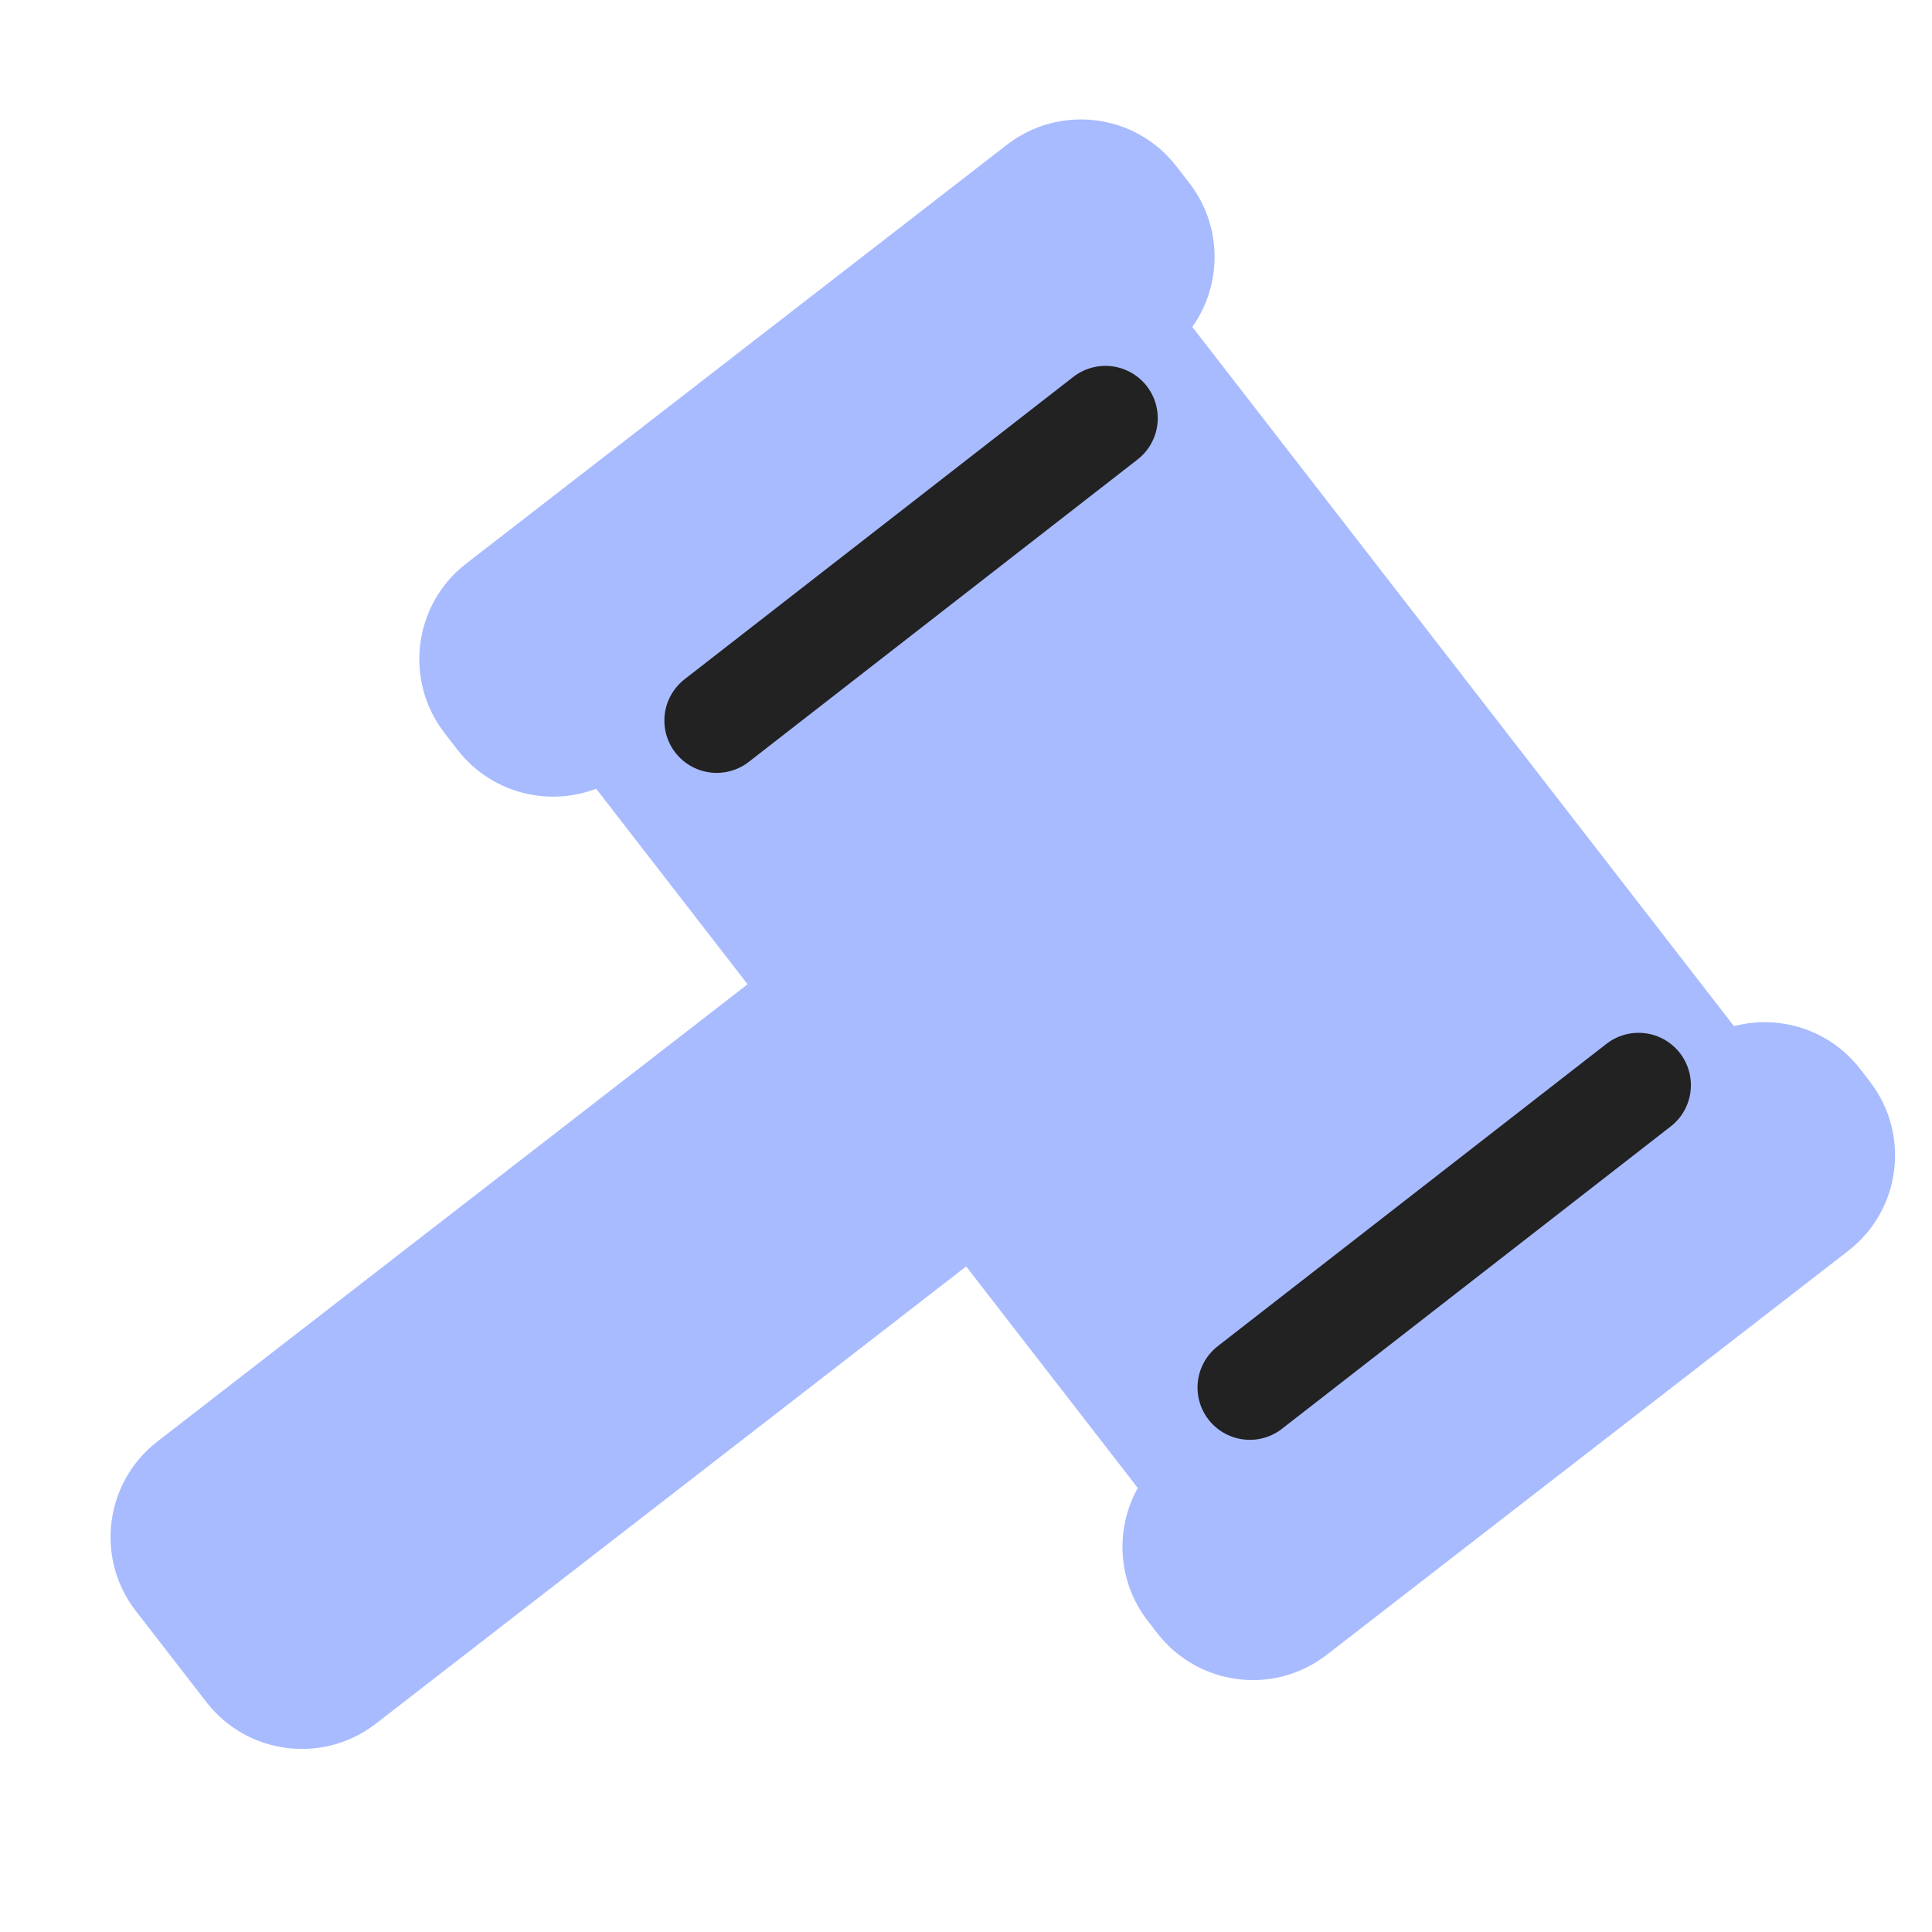 <svg width="24" height="24" viewBox="0 0 24 24" fill="none" xmlns="http://www.w3.org/2000/svg">
<g clip-path="url(#clip0_0:10766)">
<path fill-rule="evenodd" clip-rule="evenodd" d="M14.613 2.065C14.106 1.41 13.164 1.291 12.509 1.798L5.79 7.002C5.135 7.51 5.016 8.452 5.523 9.107L5.684 9.315C6.099 9.85 6.804 10.028 7.406 9.798L9.287 12.227L1.955 17.907C1.3 18.415 1.18 19.357 1.687 20.012L2.565 21.145C3.072 21.799 4.014 21.919 4.669 21.412L12.002 15.732L14.134 18.484C13.85 18.993 13.878 19.645 14.258 20.135L14.377 20.289C14.885 20.944 15.827 21.064 16.482 20.556L22.96 15.538C23.615 15.031 23.734 14.089 23.227 13.434L23.108 13.28C22.728 12.789 22.104 12.599 21.54 12.747L14.811 4.061C15.184 3.536 15.189 2.809 14.774 2.273L14.613 2.065Z" fill="#A8BBFF"/>
<path d="M8.903 8.951L13.732 5.195M15.526 17.236L20.355 13.48" stroke="#222222" stroke-width="1.3" stroke-linecap="round" stroke-linejoin="round"/>
</g>
<defs>
<clipPath id="clip0_0:10766">
<rect width="24" height="24" fill="white"/>
</clipPath>
</defs>
</svg>
